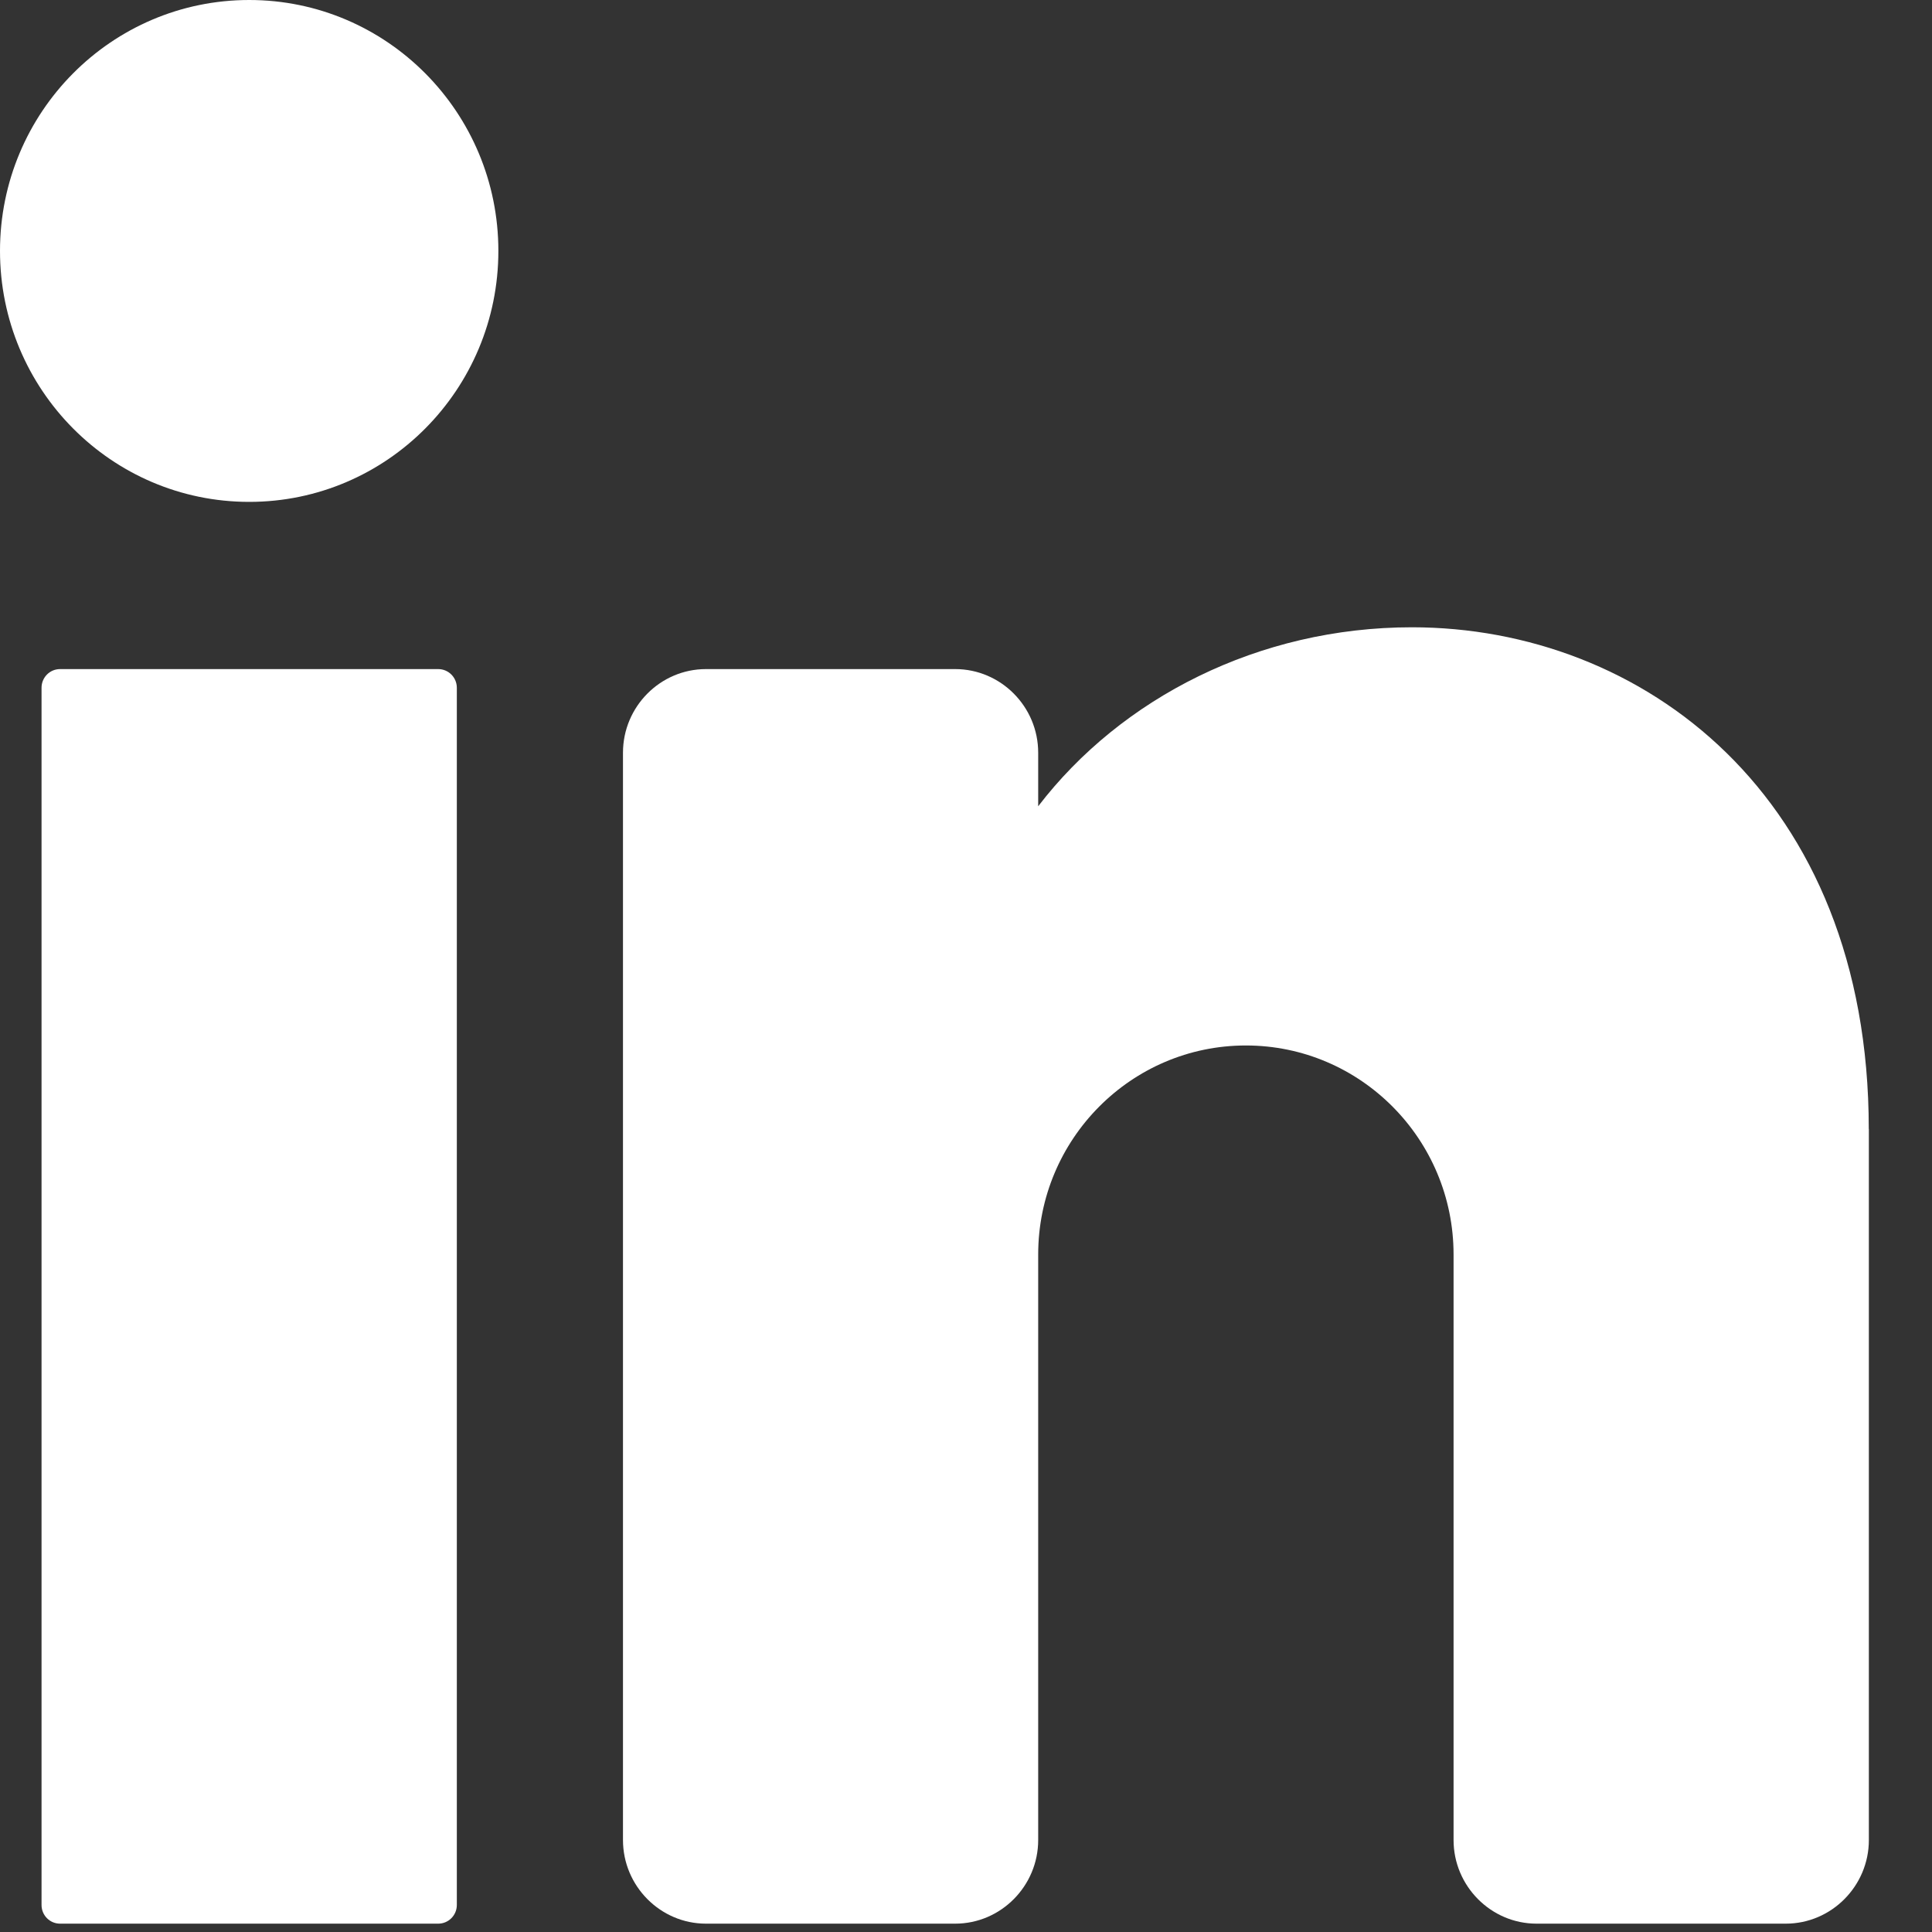 <svg width="22" height="22" viewBox="0 0 22 22" fill="none" xmlns="http://www.w3.org/2000/svg">
<rect x="0" y="0" width="22" height="22" fill="#333333" stroke="none"/>
<path d="M2.838 5.715C4.405 5.715 5.675 4.435 5.675 2.857C5.675 1.279 4.405 0 2.838 0C1.27 0 0 1.279 0 2.857C0 4.435 1.27 5.715 2.838 5.715Z" fill="white"/>
<path d="M4.99 7.619H0.684C0.567 7.619 0.473 7.714 0.473 7.832V21.692C0.473 21.81 0.567 21.905 0.684 21.905H4.99C5.107 21.905 5.202 21.81 5.202 21.692V7.832C5.202 7.714 5.107 7.619 4.99 7.619Z" fill="white"/>
<path d="M21.281 12.857V20.953C21.281 21.476 20.855 21.905 20.335 21.905H17.497C16.977 21.905 16.552 21.476 16.552 20.953V14.286C16.552 12.972 15.492 11.905 14.187 11.905C12.882 11.905 11.822 12.972 11.822 14.286V20.953C11.822 21.476 11.397 21.905 10.877 21.905H8.039C7.519 21.905 7.094 21.476 7.094 20.953V8.571C7.094 8.047 7.519 7.619 8.039 7.619H10.877C11.397 7.619 11.822 8.047 11.822 8.571V9.181C12.768 7.947 14.334 7.143 16.078 7.143C18.689 7.143 21.28 9.048 21.28 12.857H21.281Z" fill="white"/>
</svg>

